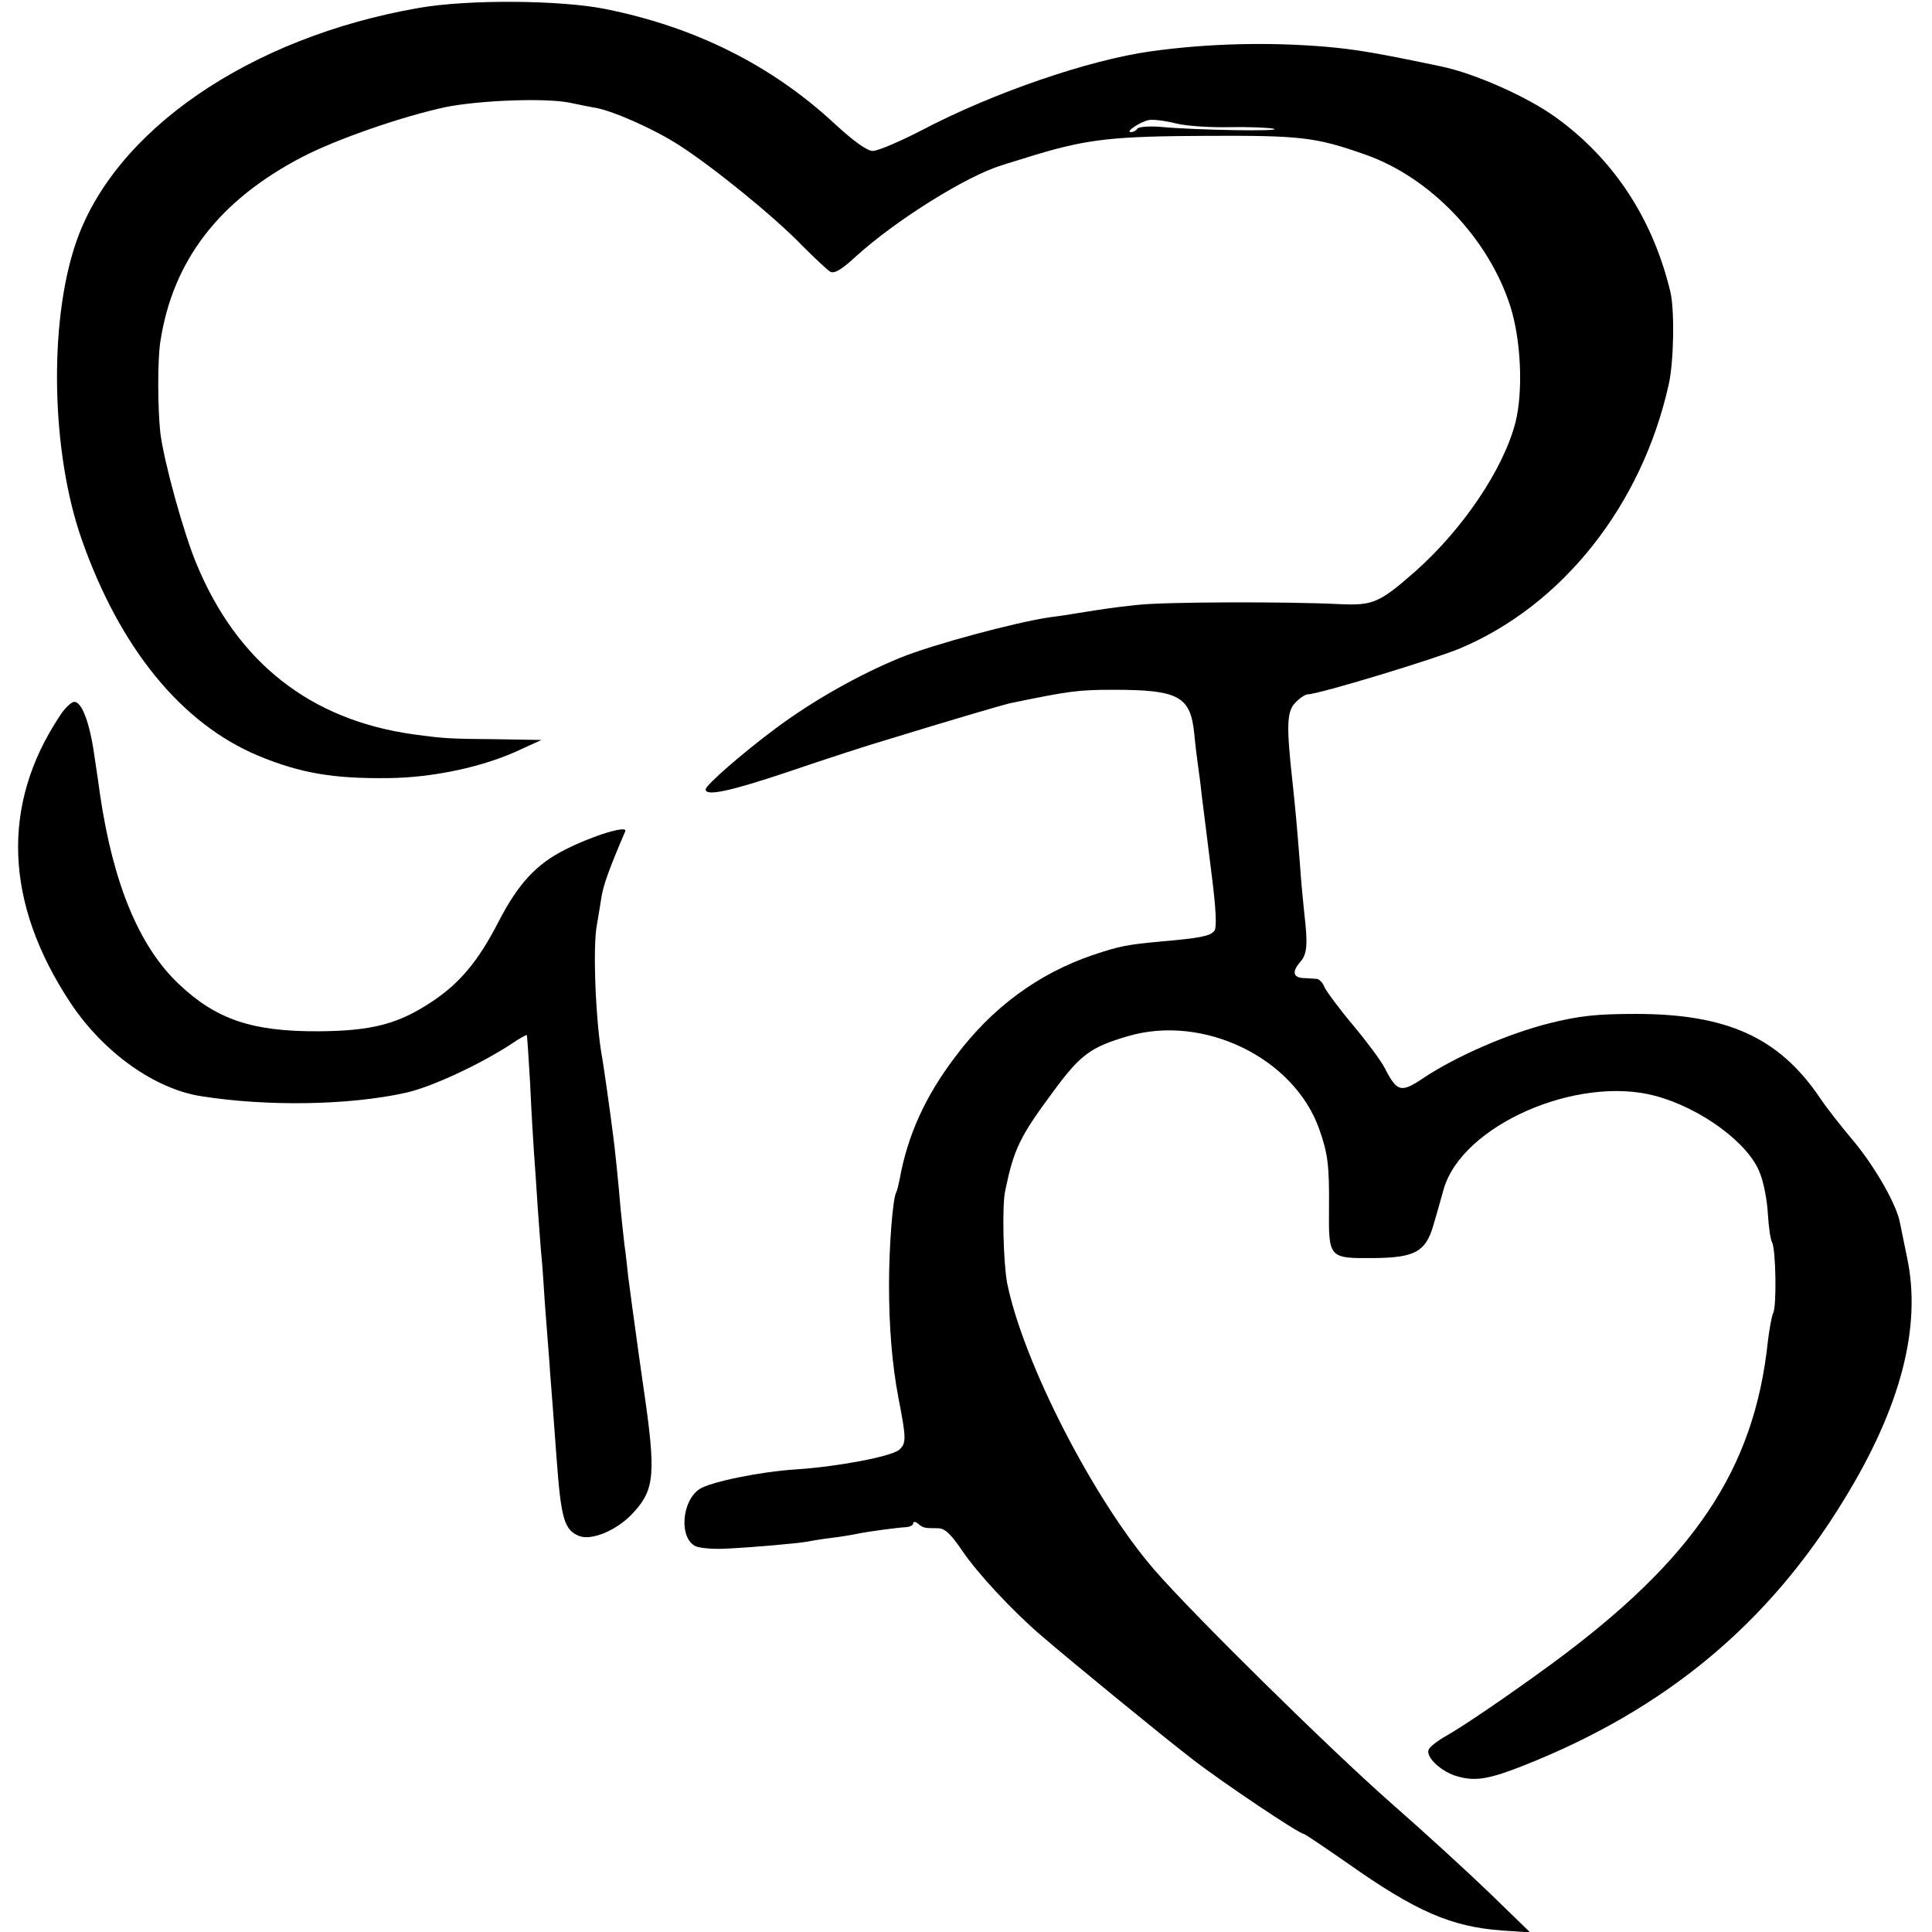 <?xml version="1.0" standalone="no"?>
<!DOCTYPE svg PUBLIC "-//W3C//DTD SVG 20010904//EN"
 "http://www.w3.org/TR/2001/REC-SVG-20010904/DTD/svg10.dtd">
<svg version="1.0" xmlns="http://www.w3.org/2000/svg"
 width="512pt" height="512pt" viewBox="0 0 512 512"
 preserveAspectRatio="xMidYMid meet">
<g transform="translate(0,512) scale(0.1,-0.1)"
fill="#000000" stroke="none">
<path d="M1110 5099 c-449 -78 -810 -326 -910 -626 -71 -211 -64 -552 16 -781
101 -289 265 -490 469 -575 111 -46 199 -61 345 -59 117 1 254 30 350 76 l55
25 -120 2 c-126 1 -139 2 -220 13 -272 38 -466 190 -574 451 -34 81 -86 269
-96 347 -7 63 -8 193 0 243 33 215 156 375 378 490 91 47 262 106 377 131 89
18 263 25 329 12 25 -5 57 -12 71 -14 50 -10 157 -58 220 -99 89 -57 253 -190
325 -265 33 -33 67 -65 75 -70 11 -6 30 5 70 42 105 95 292 212 385 240 11 4
52 16 90 28 140 42 208 49 455 50 247 1 286 -3 419 -50 171 -60 325 -221 383
-400 29 -90 35 -227 14 -310 -32 -123 -138 -281 -265 -394 -96 -84 -112 -91
-201 -87 -140 7 -465 6 -535 -2 -66 -7 -85 -10 -160 -22 -16 -3 -50 -8 -74
-11 -89 -13 -309 -72 -395 -107 -110 -45 -232 -114 -330 -187 -90 -67 -186
-151 -186 -162 0 -19 65 -5 220 47 91 31 210 70 265 86 163 50 299 90 320 95
159 33 184 36 275 36 174 0 205 -17 215 -117 3 -33 8 -71 10 -85 2 -14 7 -50
10 -80 4 -30 15 -120 25 -200 13 -100 15 -149 8 -157 -11 -14 -39 -19 -140
-28 -89 -8 -111 -12 -182 -36 -144 -49 -267 -139 -364 -269 -80 -105 -127
-209 -148 -326 -3 -15 -7 -31 -9 -34 -9 -15 -19 -142 -19 -245 0 -112 8 -210
25 -300 21 -107 21 -120 2 -137 -21 -18 -164 -45 -273 -52 -95 -6 -226 -33
-256 -52 -48 -32 -55 -131 -10 -152 12 -5 49 -8 82 -6 79 4 187 14 210 18 11
2 39 7 64 10 25 3 56 8 70 11 34 7 111 17 133 18 9 1 17 5 17 10 0 5 6 5 13
-1 13 -11 16 -12 52 -12 19 0 34 -14 66 -61 40 -59 133 -159 209 -224 85 -73
322 -267 400 -327 80 -62 283 -198 295 -198 3 0 56 -36 118 -79 180 -127 273
-167 407 -177 l75 -5 -105 102 c-58 56 -177 165 -265 242 -160 141 -521 496
-626 617 -161 186 -348 551 -390 760 -10 53 -14 205 -5 245 23 110 38 142 127
262 72 98 99 118 198 147 200 59 440 -57 507 -246 23 -65 27 -96 26 -210 -1
-133 -1 -133 120 -132 107 1 136 17 156 85 7 24 20 68 28 98 49 169 353 302
560 247 121 -32 249 -126 278 -205 10 -24 19 -72 21 -107 2 -35 7 -69 11 -76
10 -16 13 -169 3 -188 -4 -9 -10 -42 -14 -75 -36 -340 -196 -578 -575 -856
-115 -84 -231 -163 -277 -189 -23 -13 -44 -29 -47 -37 -8 -20 35 -60 78 -71
46 -13 83 -7 176 30 373 148 646 374 847 704 150 244 206 458 167 641 -8 38
-16 79 -19 93 -9 48 -65 146 -122 215 -33 39 -74 91 -91 117 -108 159 -246
221 -487 221 -105 0 -149 -5 -230 -25 -110 -28 -243 -86 -330 -143 -62 -42
-72 -40 -105 24 -10 20 -49 72 -85 115 -37 44 -70 89 -75 100 -4 11 -13 21
-21 22 -8 0 -24 2 -36 2 -27 2 -29 18 -7 43 18 20 20 47 11 124 -3 28 -9 88
-12 135 -8 101 -12 146 -20 220 -16 145 -15 184 7 207 12 13 27 23 34 23 28 0
335 93 404 122 272 115 481 380 552 698 14 60 16 197 5 245 -46 194 -150 353
-304 464 -74 54 -216 117 -304 135 -176 37 -227 45 -304 52 -154 13 -314 9
-465 -12 -165 -23 -419 -110 -609 -210 -58 -30 -115 -54 -128 -54 -15 0 -50
25 -101 72 -167 155 -369 256 -607 304 -119 24 -364 26 -495 3z m2146 -316
c49 1 103 -1 119 -4 31 -8 -210 -4 -302 5 -29 2 -55 0 -59 -5 -3 -5 -10 -9
-17 -9 -16 0 24 27 48 32 11 2 43 -2 71 -9 27 -7 90 -11 140 -10z"/>
<path d="M158 3222 c-156 -235 -146 -496 29 -760 87 -131 223 -228 346 -247
176 -28 394 -24 542 9 69 15 203 78 284 132 19 13 36 22 37 21 1 -1 5 -60 9
-130 3 -70 8 -151 10 -180 2 -29 7 -95 10 -147 4 -52 8 -111 10 -130 2 -19 6
-75 9 -125 4 -49 9 -119 12 -155 2 -36 7 -90 9 -120 2 -30 7 -91 10 -135 12
-161 20 -190 61 -206 34 -12 102 17 143 63 56 61 60 102 26 333 -9 61 -18 128
-21 150 -3 22 -7 51 -9 65 -2 14 -6 48 -10 75 -3 28 -7 66 -10 85 -2 19 -7 61
-10 93 -7 83 -16 168 -20 197 -8 65 -26 189 -29 206 -17 89 -26 296 -14 354 3
19 9 52 12 73 5 31 20 74 63 174 7 17 -85 -11 -158 -48 -77 -38 -126 -91 -178
-192 -54 -105 -103 -163 -177 -212 -89 -59 -159 -77 -299 -78 -177 -1 -272 31
-372 126 -104 99 -173 264 -208 502 -2 17 -9 63 -15 103 -12 86 -33 142 -53
142 -8 0 -26 -17 -39 -38z"/>
</g>
</svg>
